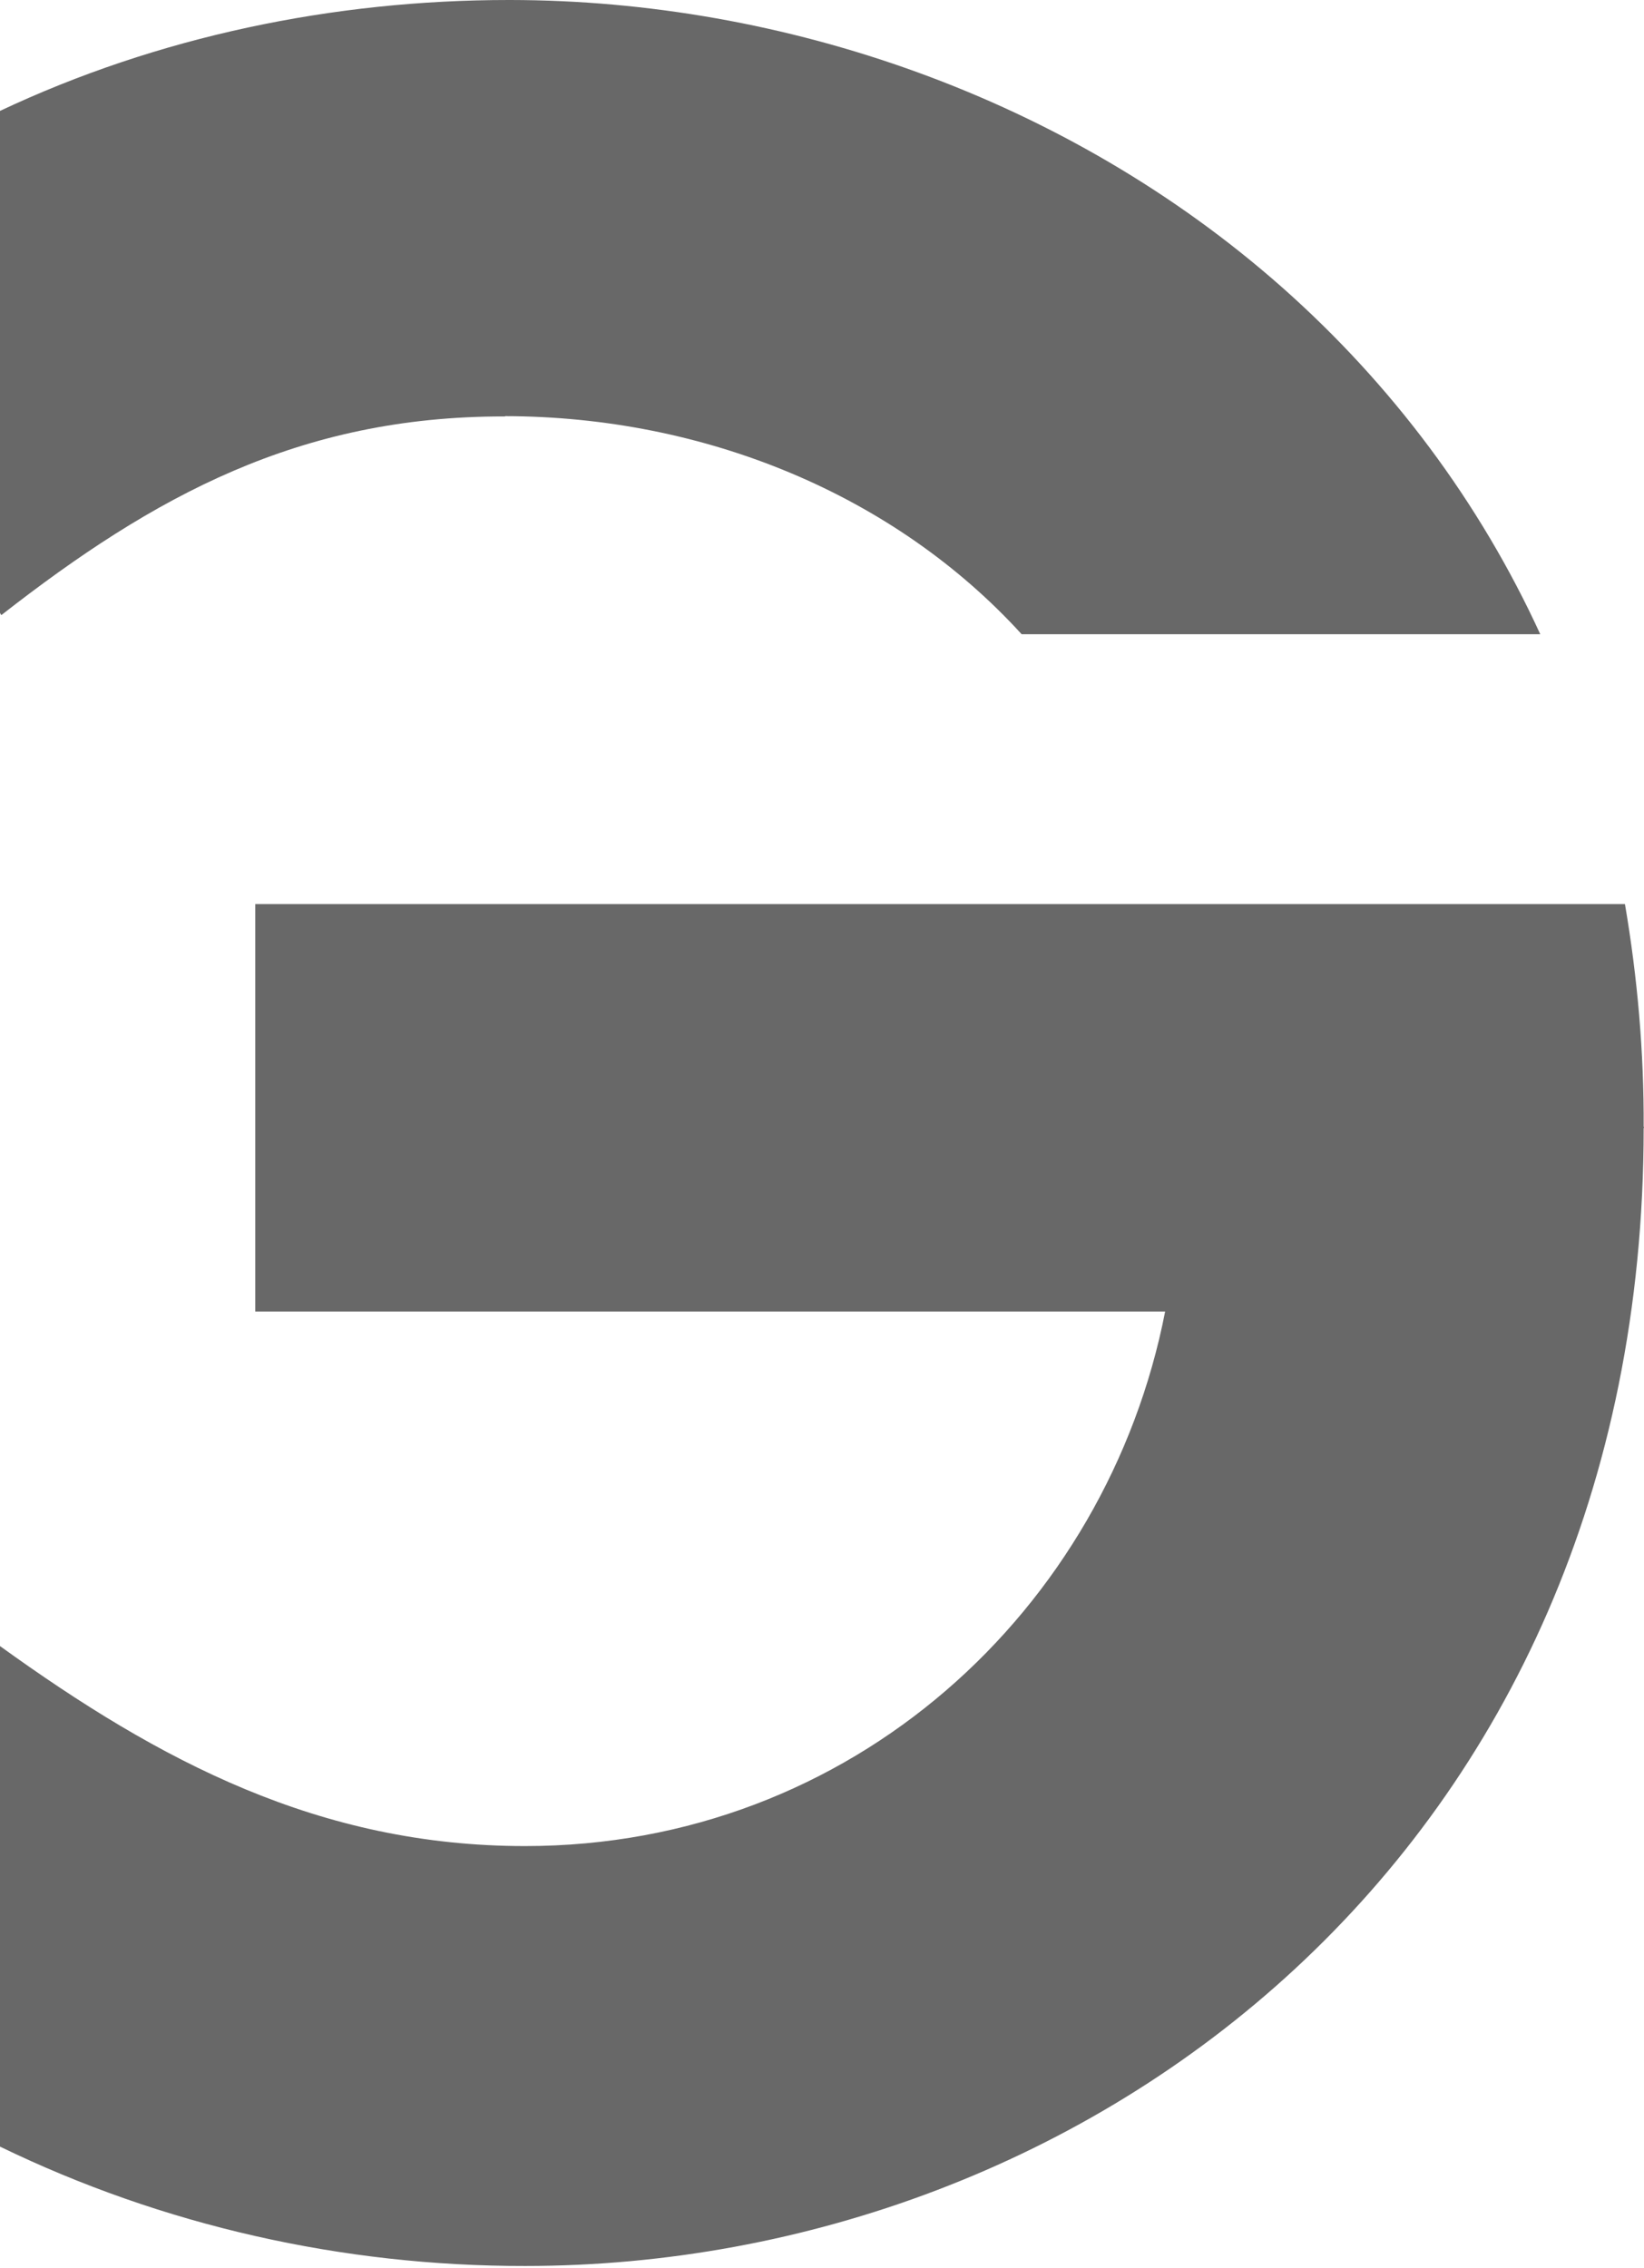 <svg width="29" height="40" viewBox="0 0 29 40" fill="none" xmlns="http://www.w3.org/2000/svg">
<g clip-path="url(#clip0_1114_10060)">
<path d="M8.88 7.344H8.909V7.339C12.437 7.344 15.782 8.727 18.022 11.185H27.17C26.105 8.86 24.549 6.777 22.611 5.063C18.82 1.714 13.822 0.006 9.005 0H8.977C5.876 0 2.781 0.645 0 1.956V10.81L0.023 10.848C2.724 8.738 5.284 7.344 8.88 7.344Z" fill="#686868"/>
<path d="M28.664 15.944H8.698H4.503V23.129H20.553C19.527 28.385 15.03 32.556 9.262 32.556C5.637 32.556 2.81 31.057 0 29.029V37.856C2.873 39.25 6.047 39.966 9.262 39.961H9.268C14.215 39.961 19.151 38.142 22.844 34.721C26.538 31.299 28.994 26.286 28.994 19.889H29V19.872H28.994C29 18.556 28.886 17.244 28.664 15.944Z" fill="#686868"/>
</g>
<defs>
<clipPath id="clip0_1114_10060">
<rect width="29" height="40" fill="white"/>
</clipPath>
</defs>
</svg>
